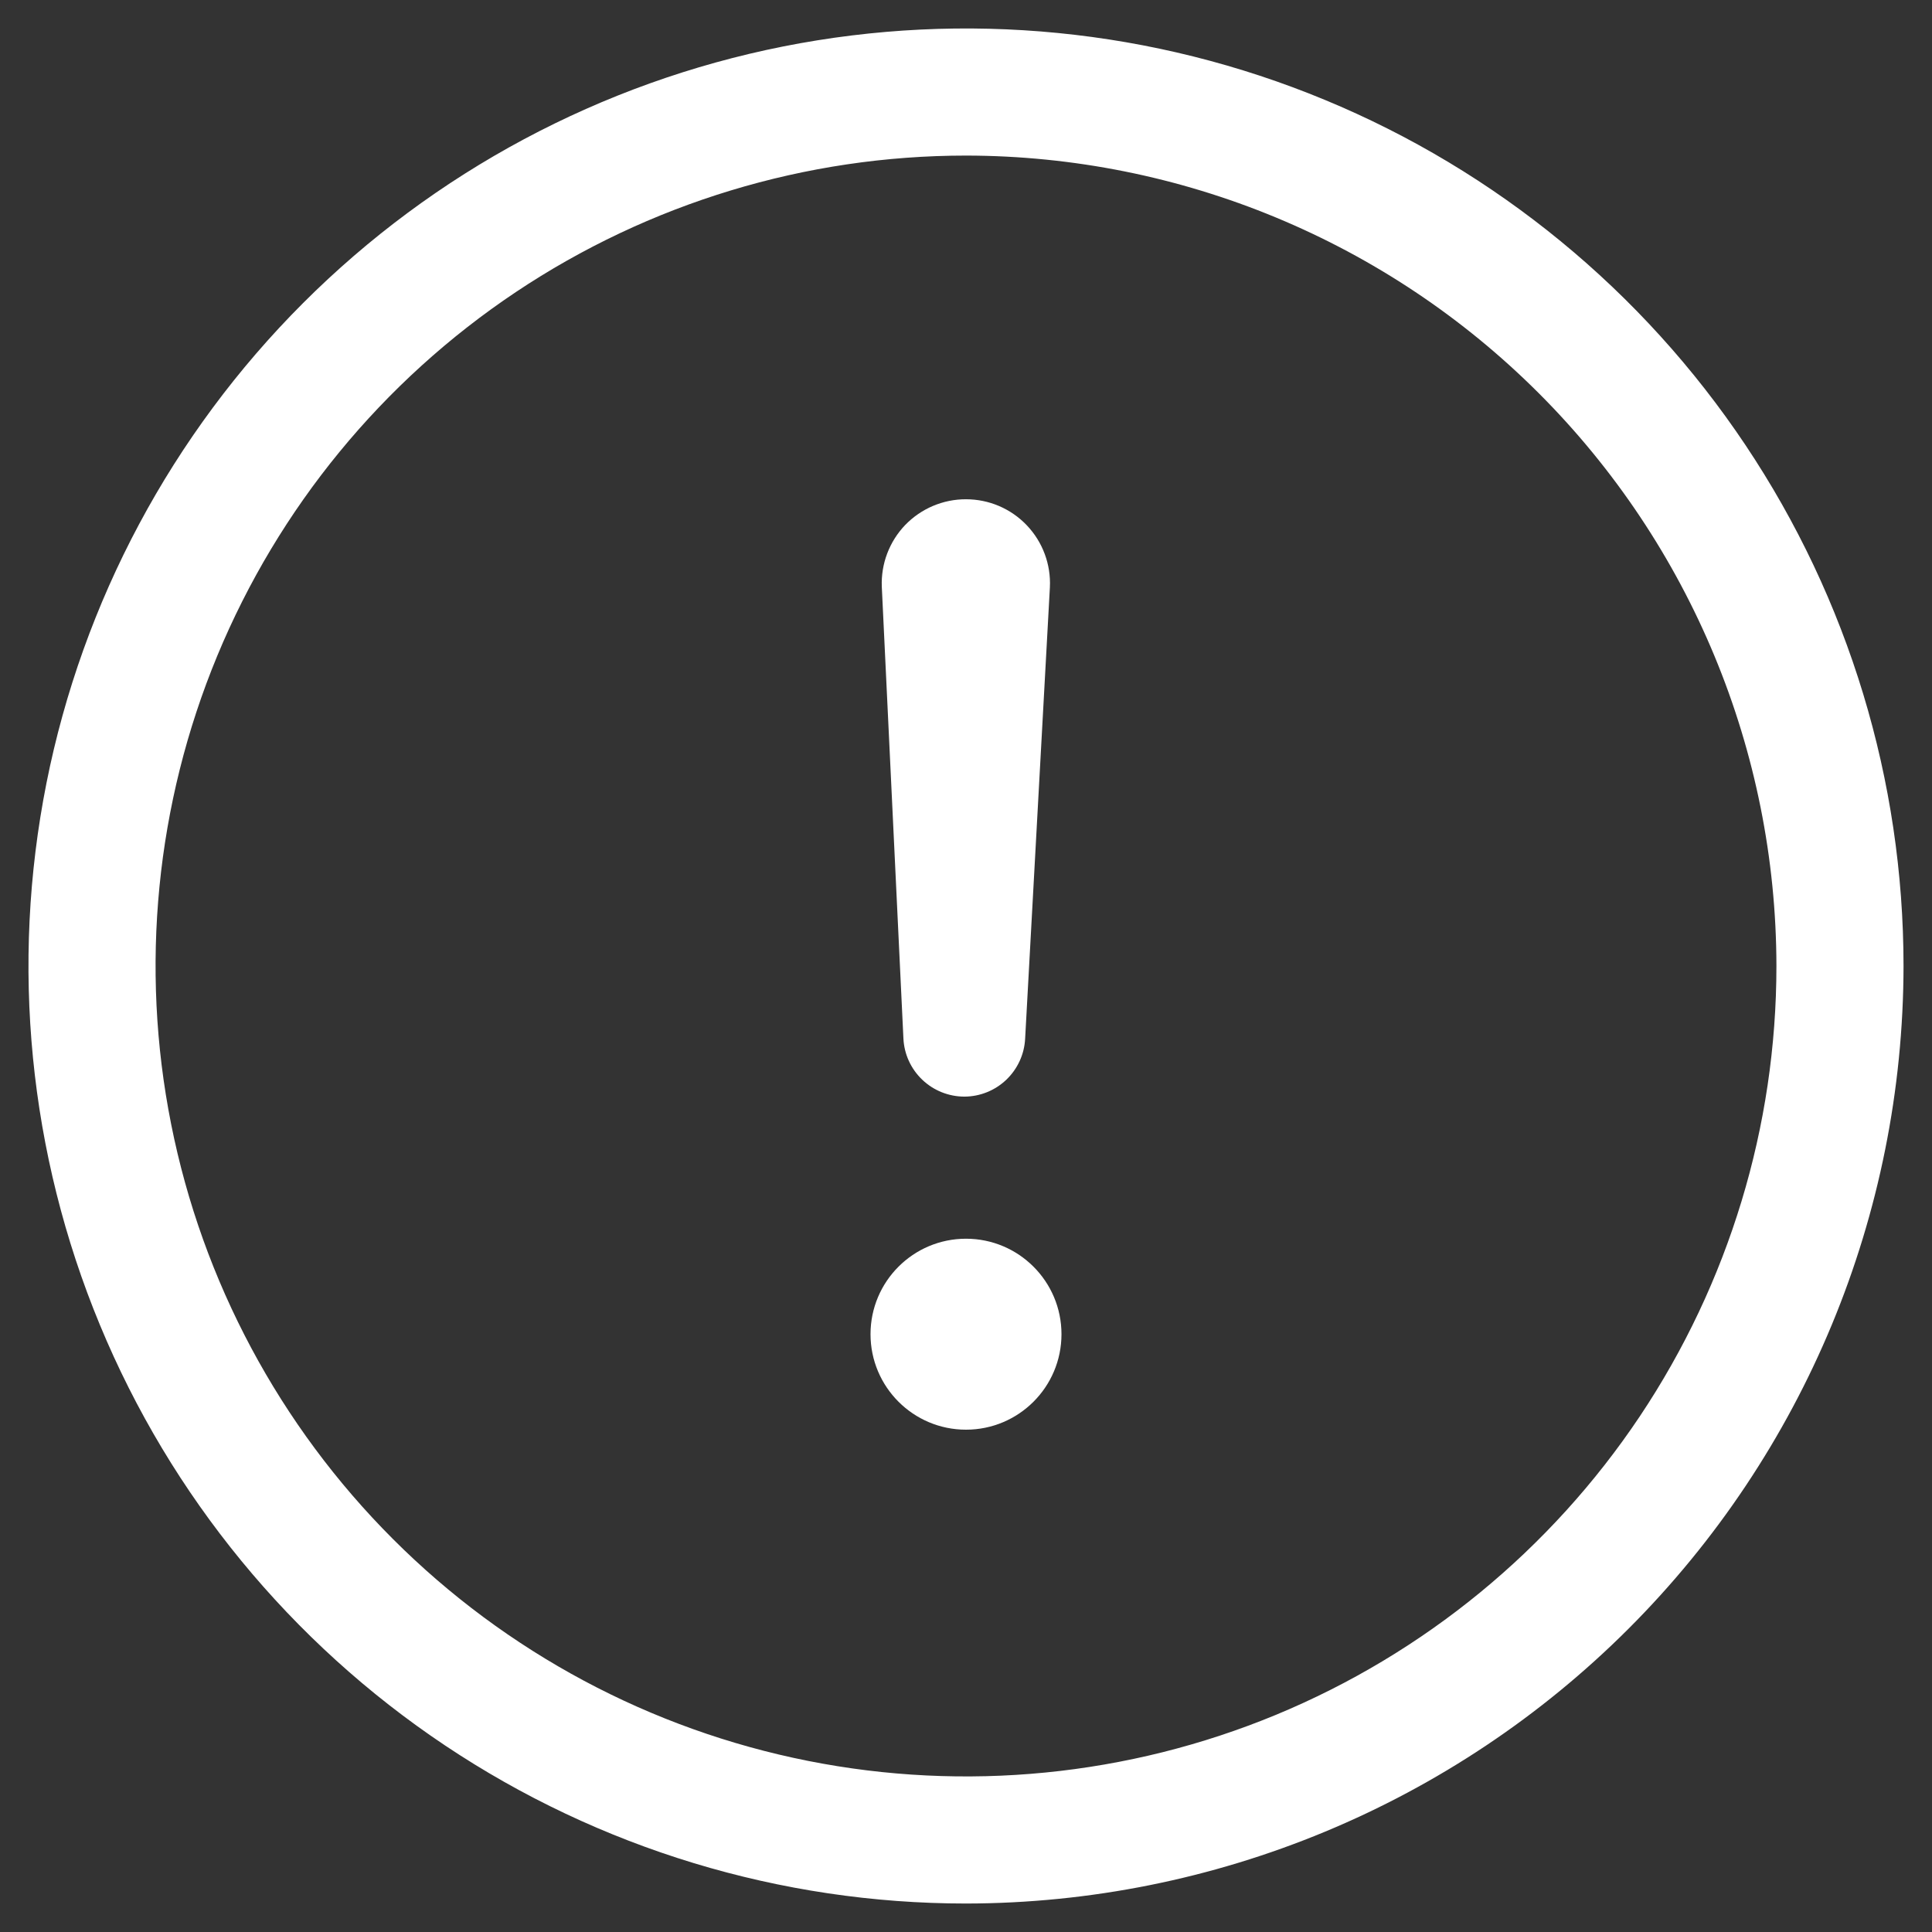<?xml version="1.0" encoding="UTF-8"?> <svg xmlns="http://www.w3.org/2000/svg" width="38" height="38" viewBox="0 0 38 38" fill="none"><rect x="0" y="0" width="38" height="38" fill="#333333" stroke="none"/> <g clip-path="url(#clip0_775_10)"> <path d="M19 37.44C15.353 37.44 11.788 36.358 8.755 34.332C5.723 32.306 3.359 29.426 1.964 26.057C0.568 22.687 0.203 18.98 0.914 15.402C1.626 11.825 3.382 8.54 5.961 5.961C8.54 3.382 11.826 1.626 15.403 0.914C18.98 0.203 22.687 0.568 26.057 1.964C29.426 3.359 32.306 5.723 34.332 8.755C36.359 11.788 37.44 15.353 37.44 19C37.434 23.889 35.49 28.576 32.033 32.033C28.576 35.49 23.889 37.434 19 37.44ZM19 3.06C15.847 3.06 12.766 3.995 10.144 5.746C7.523 7.498 5.48 9.987 4.273 12.9C3.067 15.813 2.751 19.018 3.366 22.11C3.981 25.202 5.5 28.042 7.729 30.271C9.958 32.501 12.798 34.019 15.89 34.634C18.982 35.249 22.187 34.933 25.1 33.727C28.013 32.52 30.502 30.477 32.254 27.856C34.005 25.234 34.94 22.153 34.94 19C34.935 14.774 33.254 10.722 30.266 7.734C27.278 4.746 23.226 3.065 19 3.06Z" fill="white"></path> <path d="M19 28.12C20.037 28.12 20.878 27.279 20.878 26.242C20.878 25.205 20.037 24.364 19 24.364C17.963 24.364 17.122 25.205 17.122 26.242C17.122 27.279 17.963 28.12 19 28.12Z" fill="white"></path> <path d="M18.969 21.569C18.66 21.569 18.363 21.45 18.14 21.237C17.916 21.024 17.783 20.733 17.769 20.424L17.344 11.541C17.335 11.318 17.371 11.095 17.45 10.887C17.529 10.678 17.65 10.487 17.804 10.326C17.959 10.166 18.145 10.038 18.35 9.951C18.556 9.864 18.777 9.819 19 9.82C19.224 9.82 19.445 9.865 19.651 9.953C19.856 10.041 20.042 10.17 20.196 10.332C20.35 10.494 20.47 10.685 20.548 10.895C20.626 11.104 20.661 11.328 20.65 11.551L20.163 20.432C20.147 20.738 20.014 21.026 19.792 21.238C19.57 21.449 19.276 21.568 18.969 21.569Z" fill="white"></path> </g> <defs> <clipPath id="clip0_775_10"> <rect width="38" height="38" fill="white"></rect> </clipPath> </defs> </svg> 